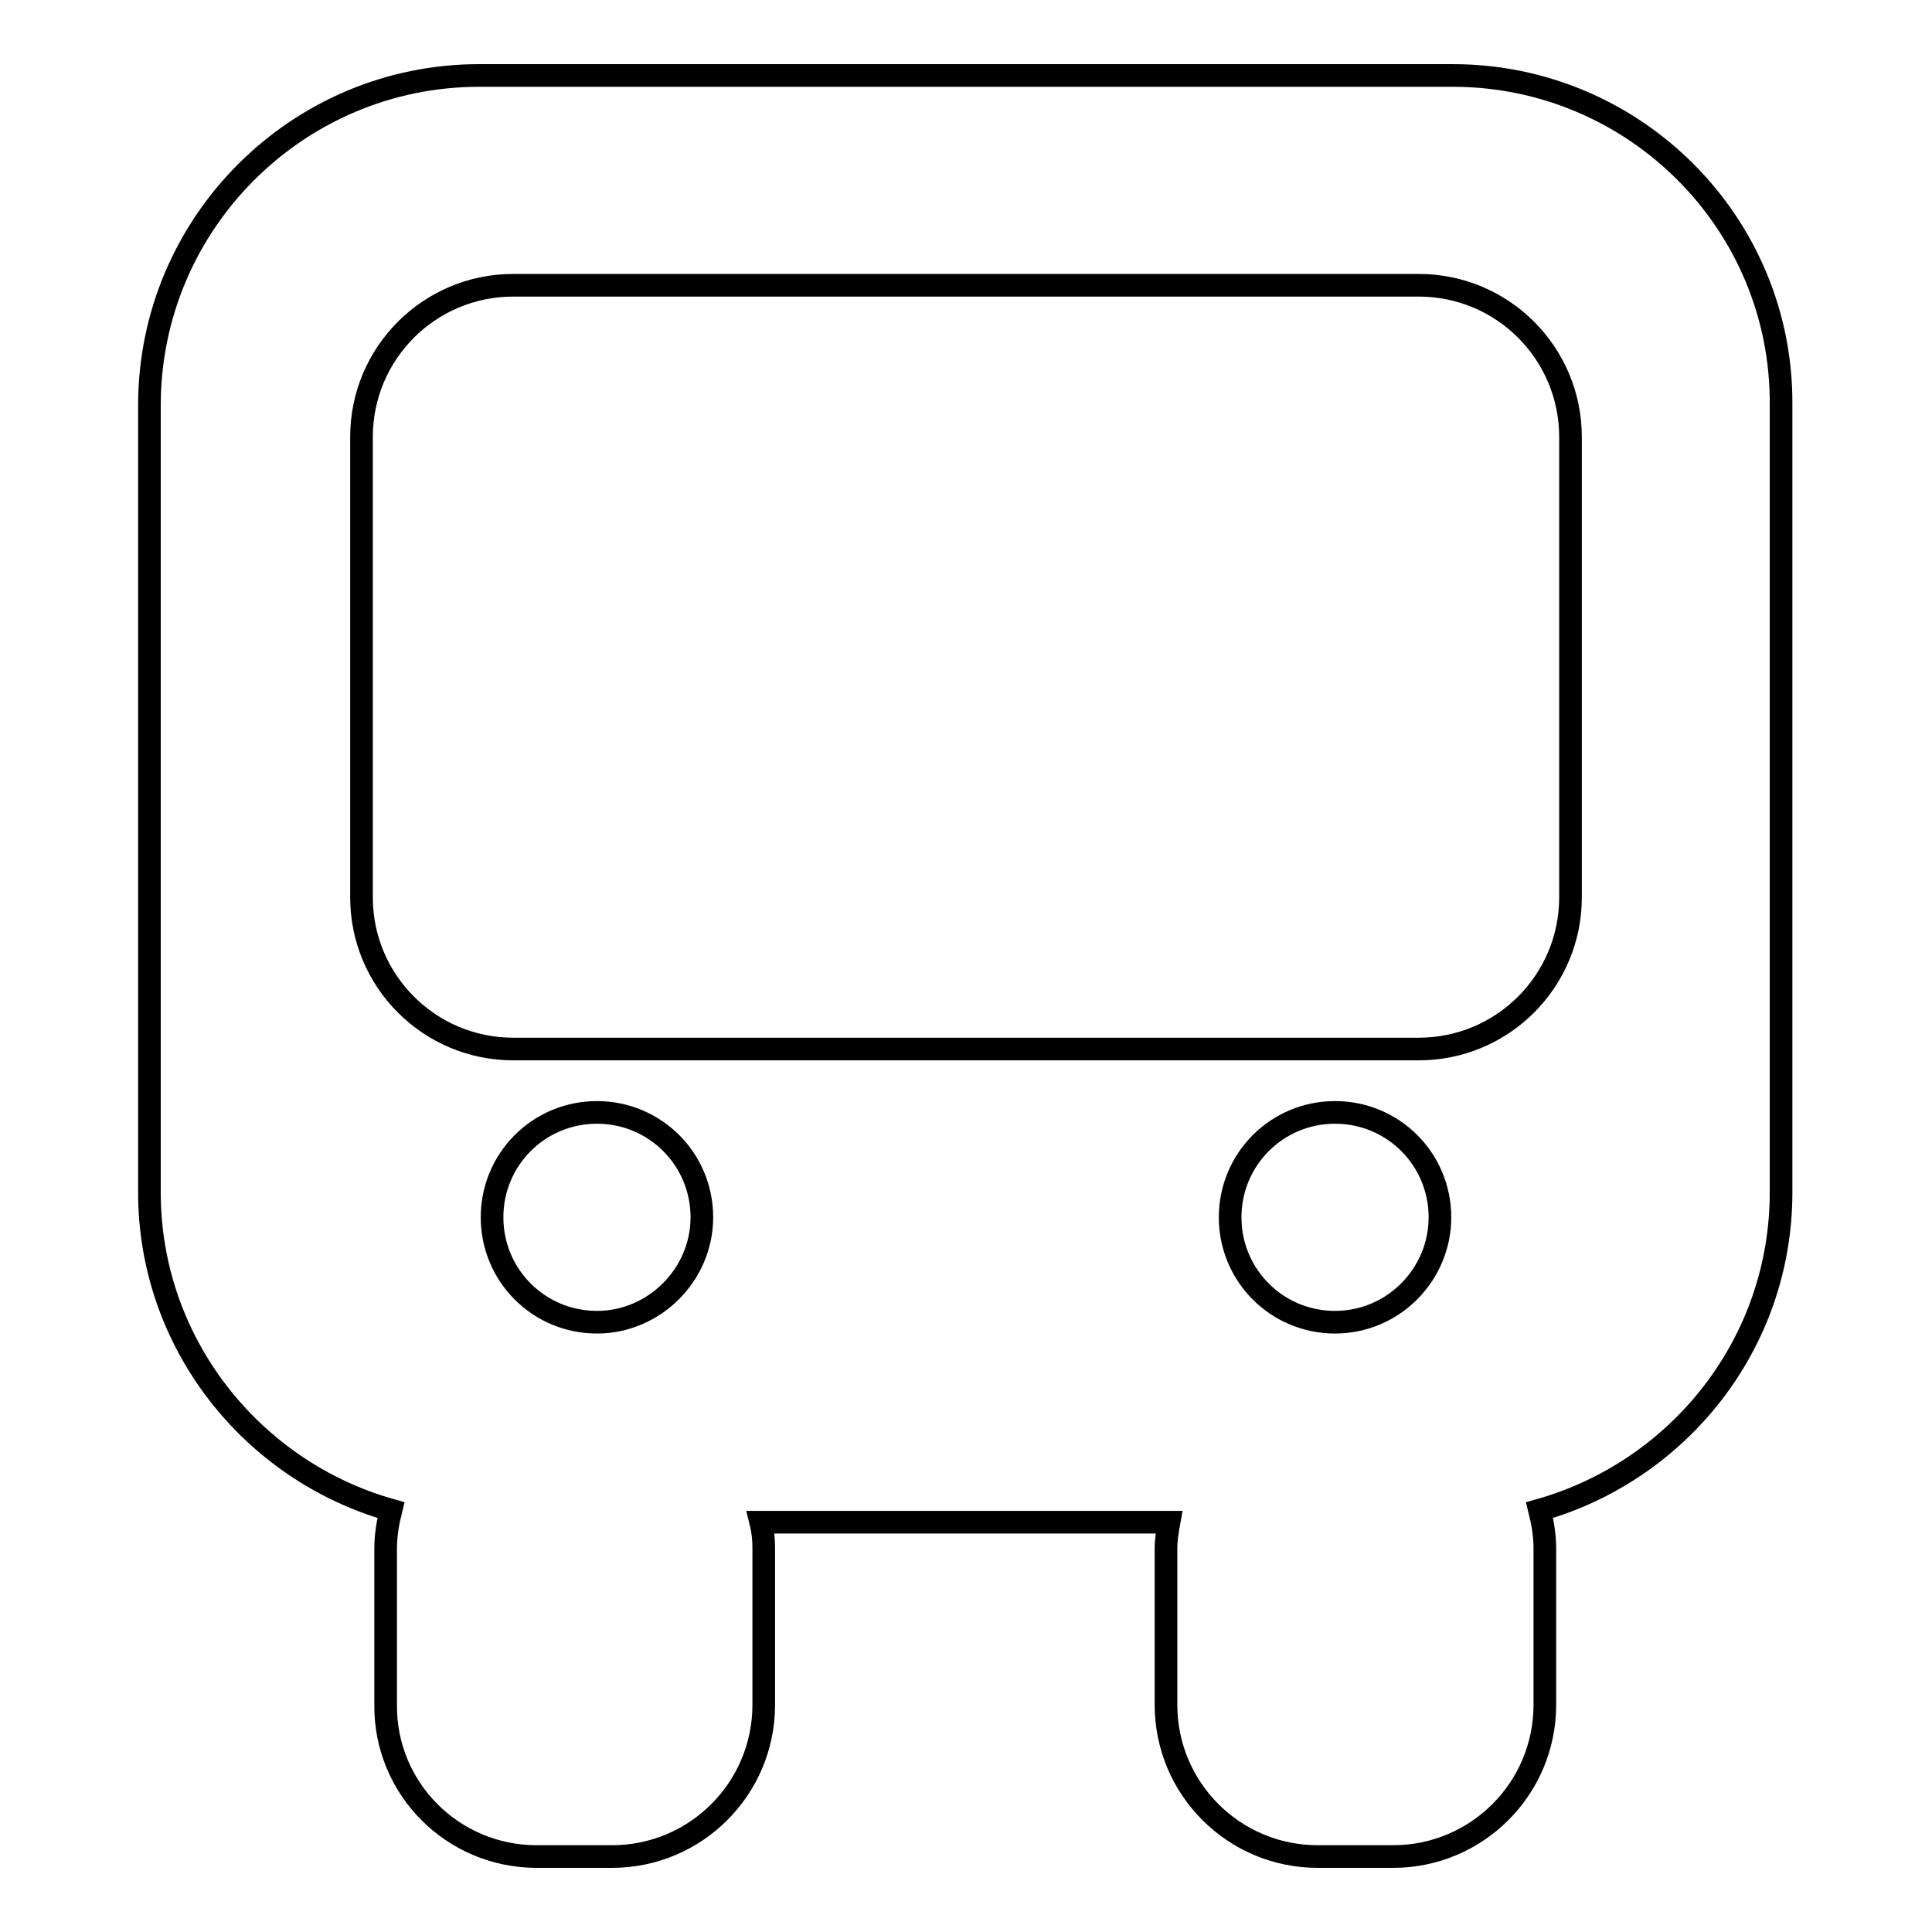 <?xml version="1.0" encoding="utf-8"?>
<!-- Svg Vector Icons : http://www.onlinewebfonts.com/icon -->
<!DOCTYPE svg PUBLIC "-//W3C//DTD SVG 1.1//EN" "http://www.w3.org/Graphics/SVG/1.1/DTD/svg11.dtd">
<svg version="1.1" xmlns="http://www.w3.org/2000/svg" xmlns:xlink="http://www.w3.org/1999/xlink" x="0px" y="0px" viewBox="0 0 256 256" enable-background="new 0 0 256 256" xml:space="preserve">
<g><g><g><path stroke-width="3" fill-opacity="0" stroke="#000000"  d="M192.5,10h-129c-24.1,0-43.7,19.6-43.7,43.7V158c0,20,13.6,36.9,32,42.1c-0.4,1.6-0.7,3.3-0.7,5.1v20.7C51,237,60,246,71.1,246h10c11.1,0,20.1-9,20.1-20.1v-20.7c0-1.2-0.1-2.3-0.4-3.5h54.1c-0.2,1.1-0.4,2.3-0.4,3.5v20.7c0,11.1,9,20.1,20.1,20.1h10c11.1,0,20.1-9,20.1-20.1v-20.7c0-1.8-0.3-3.5-0.7-5.1c18.4-5.2,32-22,32-42.1V53.7C236.2,29.6,216.6,10,192.5,10z M79.1,175.2c-7.7,0-13.9-6.2-13.9-13.9c0-7.7,6.2-13.9,13.9-13.9c7.7,0,13.9,6.2,13.9,13.9C93,168.9,86.7,175.2,79.1,175.2z M176.9,175.2c-7.7,0-13.9-6.2-13.9-13.9c0-7.7,6.2-13.9,13.9-13.9c7.7,0,13.9,6.2,13.9,13.9C190.8,168.9,184.6,175.2,176.9,175.2z M208.1,118.9c0,11.1-9,20.1-20.1,20.1H68c-11.1,0-20.1-9-20.1-20.1v-61c0-11.1,9-20.1,20.1-20.1h120c11.1,0,20.1,9,20.1,20.1V118.9L208.1,118.9z"/></g><g></g><g></g><g></g><g></g><g></g><g></g><g></g><g></g><g></g><g></g><g></g><g></g><g></g><g></g><g></g></g></g>
</svg>
